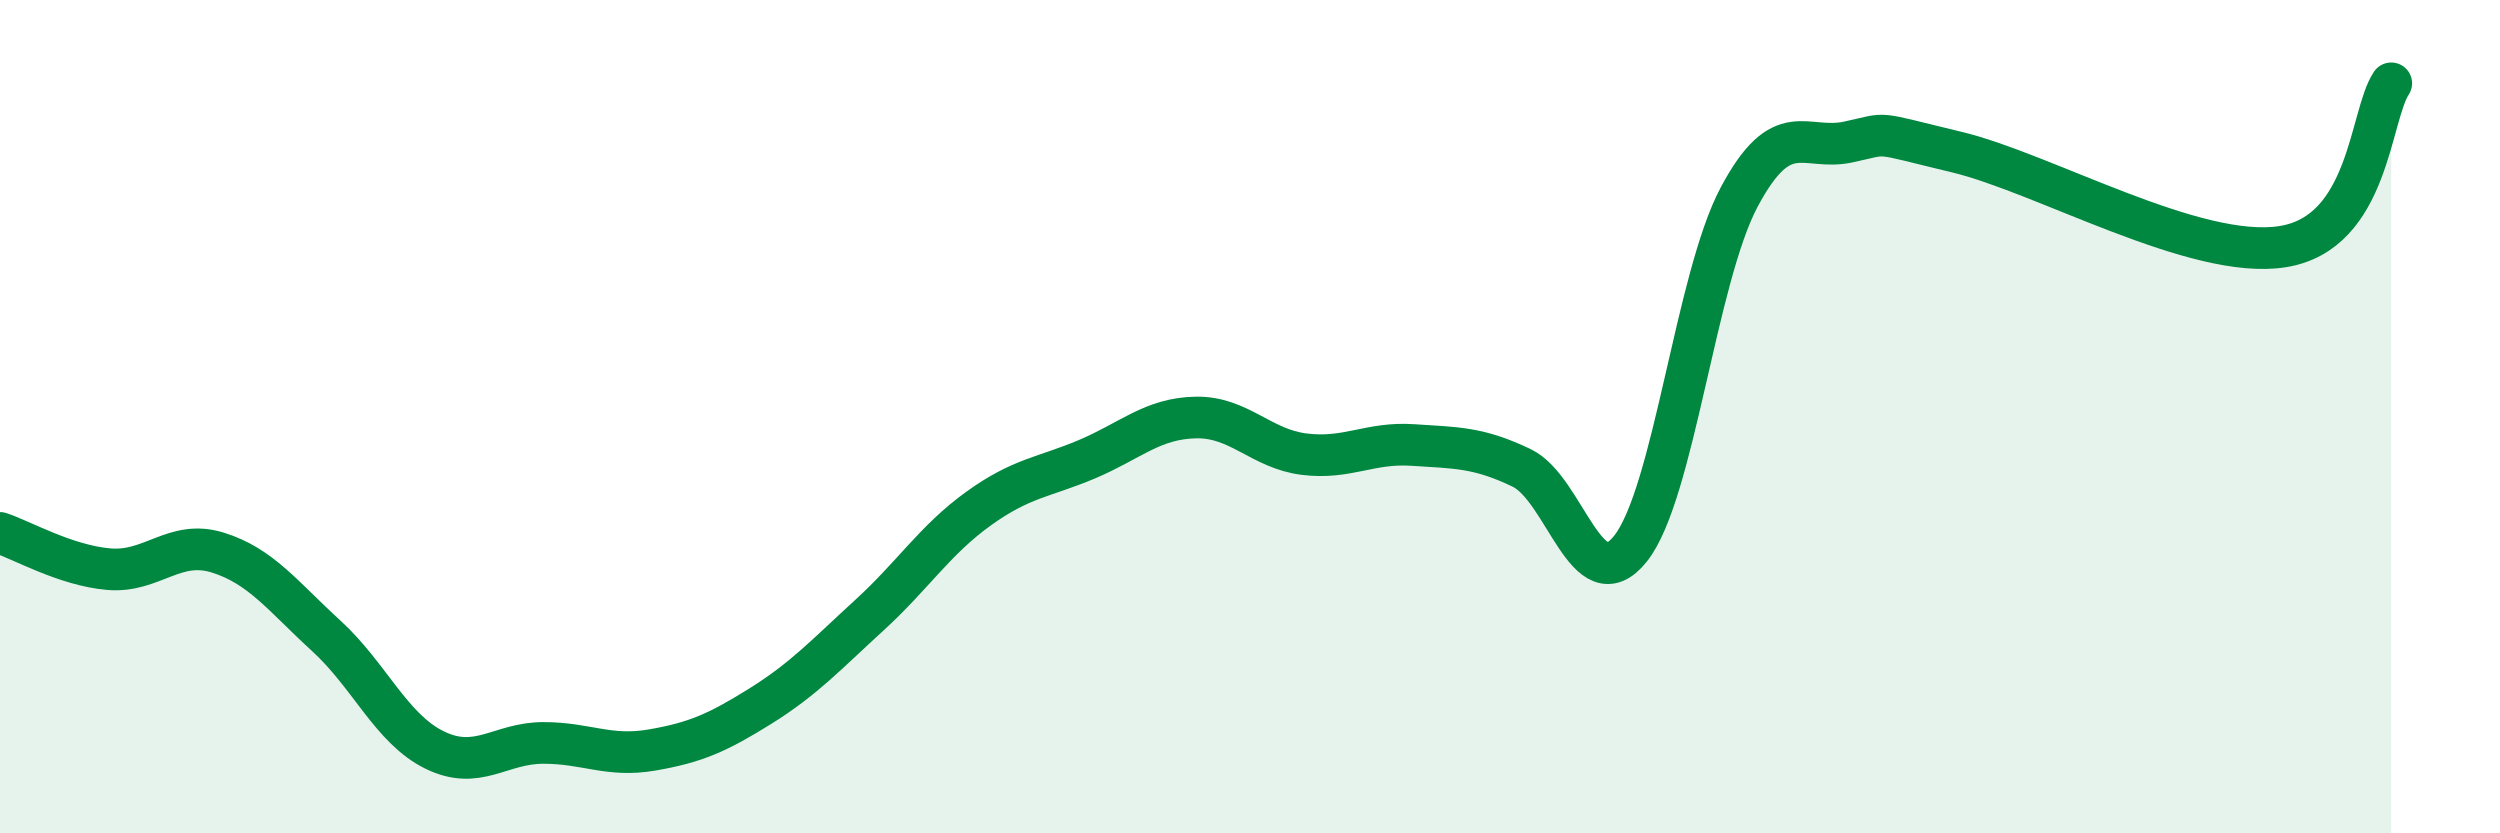 
    <svg width="60" height="20" viewBox="0 0 60 20" xmlns="http://www.w3.org/2000/svg">
      <path
        d="M 0,12.79 C 0.52,12.96 1.57,13.57 2.61,13.66 C 3.65,13.75 4.18,12.94 5.22,13.26 C 6.26,13.58 6.79,14.31 7.83,15.26 C 8.87,16.21 9.39,17.49 10.43,18 C 11.47,18.51 12,17.83 13.04,17.83 C 14.08,17.83 14.61,18.18 15.65,18 C 16.69,17.82 17.22,17.59 18.26,16.94 C 19.3,16.29 19.83,15.71 20.87,14.76 C 21.91,13.81 22.44,12.96 23.48,12.21 C 24.52,11.46 25.05,11.46 26.09,11.02 C 27.13,10.58 27.66,10.04 28.7,10.02 C 29.74,10 30.26,10.77 31.3,10.9 C 32.34,11.03 32.87,10.61 33.91,10.68 C 34.95,10.75 35.48,10.73 36.52,11.23 C 37.56,11.73 38.09,14.47 39.13,13.17 C 40.17,11.87 40.7,6.68 41.74,4.73 C 42.78,2.78 43.31,3.63 44.35,3.41 C 45.39,3.19 44.87,3.15 46.96,3.65 C 49.05,4.15 52.69,6.25 54.78,5.92 C 56.87,5.59 56.87,2.78 57.39,2L57.39 20L0 20Z"
        fill="#008740"
        opacity="0.1"
        stroke-linecap="round"
        stroke-linejoin="round"
      />
      <path
        d="M 0,12.79 C 0.52,12.96 1.57,13.57 2.61,13.66 C 3.65,13.75 4.18,12.94 5.22,13.26 C 6.26,13.58 6.79,14.31 7.83,15.26 C 8.87,16.21 9.39,17.49 10.43,18 C 11.47,18.51 12,17.83 13.04,17.83 C 14.08,17.83 14.61,18.18 15.65,18 C 16.69,17.82 17.22,17.59 18.26,16.94 C 19.3,16.29 19.83,15.71 20.87,14.76 C 21.91,13.81 22.44,12.96 23.48,12.21 C 24.52,11.46 25.05,11.46 26.09,11.02 C 27.13,10.58 27.66,10.04 28.7,10.02 C 29.74,10 30.26,10.77 31.3,10.9 C 32.34,11.03 32.87,10.61 33.91,10.68 C 34.95,10.75 35.48,10.73 36.52,11.23 C 37.56,11.73 38.09,14.47 39.13,13.17 C 40.17,11.87 40.7,6.68 41.74,4.73 C 42.78,2.78 43.31,3.63 44.35,3.41 C 45.39,3.19 44.87,3.15 46.96,3.65 C 49.05,4.15 52.69,6.25 54.78,5.92 C 56.87,5.59 56.87,2.78 57.39,2"
        stroke="#008740"
        stroke-width="1"
        fill="none"
        stroke-linecap="round"
        stroke-linejoin="round"
      />
    </svg>
  